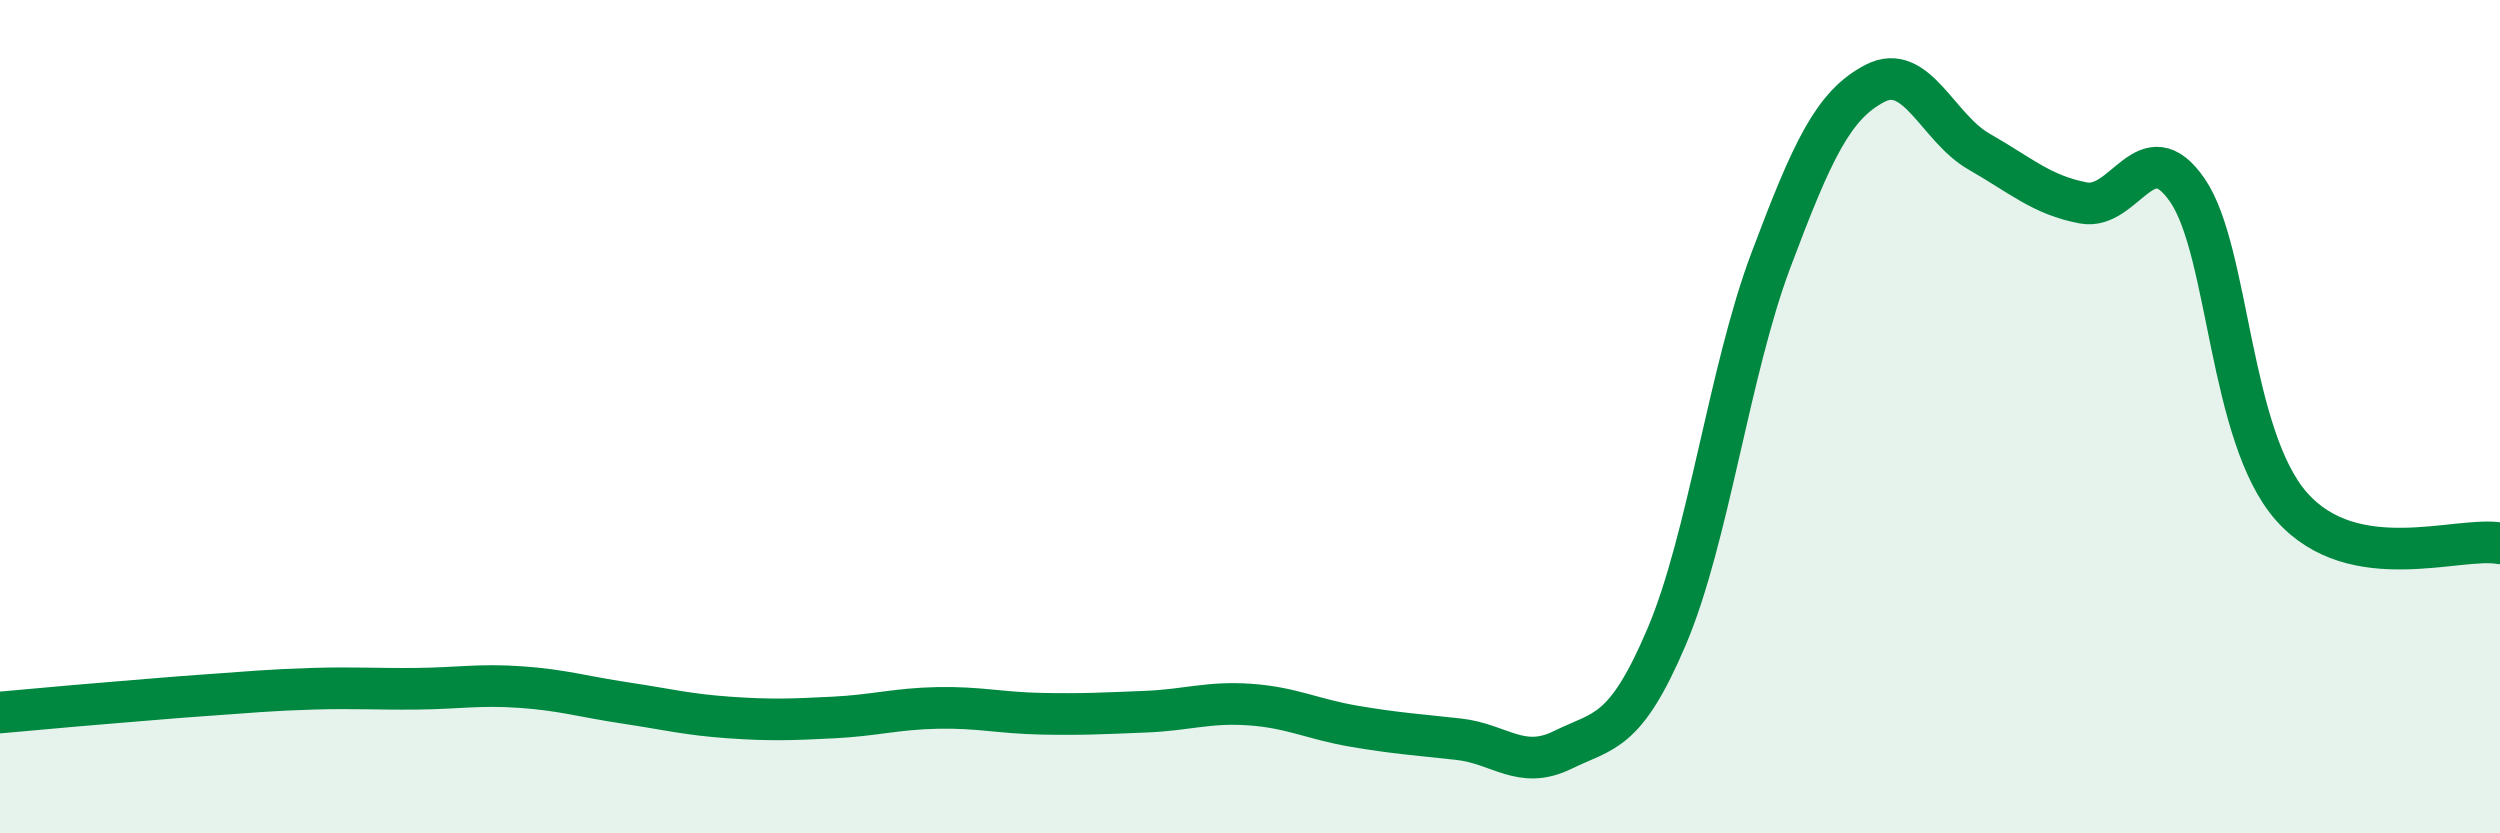 
    <svg width="60" height="20" viewBox="0 0 60 20" xmlns="http://www.w3.org/2000/svg">
      <path
        d="M 0,17.1 C 0.5,17.06 1.5,16.96 2.5,16.88 C 3.5,16.8 4,16.75 5,16.68 C 6,16.61 6.5,16.56 7.5,16.53 C 8.5,16.5 9,16.54 10,16.53 C 11,16.52 11.5,16.42 12.5,16.49 C 13.5,16.56 14,16.72 15,16.87 C 16,17.02 16.5,17.15 17.5,17.22 C 18.5,17.29 19,17.27 20,17.22 C 21,17.17 21.5,17.01 22.5,16.99 C 23.5,16.97 24,17.11 25,17.13 C 26,17.15 26.5,17.12 27.5,17.08 C 28.5,17.04 29,16.84 30,16.91 C 31,16.98 31.5,17.26 32.5,17.43 C 33.5,17.6 34,17.63 35,17.74 C 36,17.85 36.5,18.49 37.5,18 C 38.5,17.51 39,17.63 40,15.28 C 41,12.93 41.5,8.91 42.5,6.25 C 43.5,3.59 44,2.52 45,2 C 46,1.48 46.5,3.07 47.5,3.64 C 48.5,4.21 49,4.68 50,4.87 C 51,5.06 51.5,3.11 52.5,4.57 C 53.5,6.03 53.5,10.47 55,12.16 C 56.5,13.85 59,12.86 60,13.04L60 20L0 20Z"
        fill="#008740"
        opacity="0.1"
        stroke-linecap="round"
        stroke-linejoin="round"
      />
      <path
        d="M 0,17.1 C 0.5,17.06 1.5,16.96 2.5,16.88 C 3.5,16.8 4,16.75 5,16.68 C 6,16.61 6.5,16.56 7.5,16.53 C 8.5,16.5 9,16.54 10,16.53 C 11,16.52 11.5,16.42 12.5,16.49 C 13.5,16.56 14,16.72 15,16.87 C 16,17.02 16.5,17.15 17.5,17.22 C 18.5,17.29 19,17.27 20,17.22 C 21,17.17 21.5,17.01 22.5,16.99 C 23.5,16.97 24,17.11 25,17.13 C 26,17.15 26.5,17.12 27.5,17.08 C 28.5,17.04 29,16.84 30,16.91 C 31,16.98 31.5,17.26 32.5,17.43 C 33.5,17.6 34,17.63 35,17.74 C 36,17.85 36.5,18.49 37.5,18 C 38.5,17.51 39,17.63 40,15.28 C 41,12.93 41.5,8.91 42.5,6.25 C 43.5,3.59 44,2.52 45,2 C 46,1.48 46.5,3.07 47.5,3.64 C 48.5,4.21 49,4.68 50,4.87 C 51,5.06 51.5,3.11 52.5,4.57 C 53.5,6.03 53.5,10.47 55,12.16 C 56.5,13.85 59,12.86 60,13.04"
        stroke="#008740"
        stroke-width="1"
        fill="none"
        stroke-linecap="round"
        stroke-linejoin="round"
      />
    </svg>
  